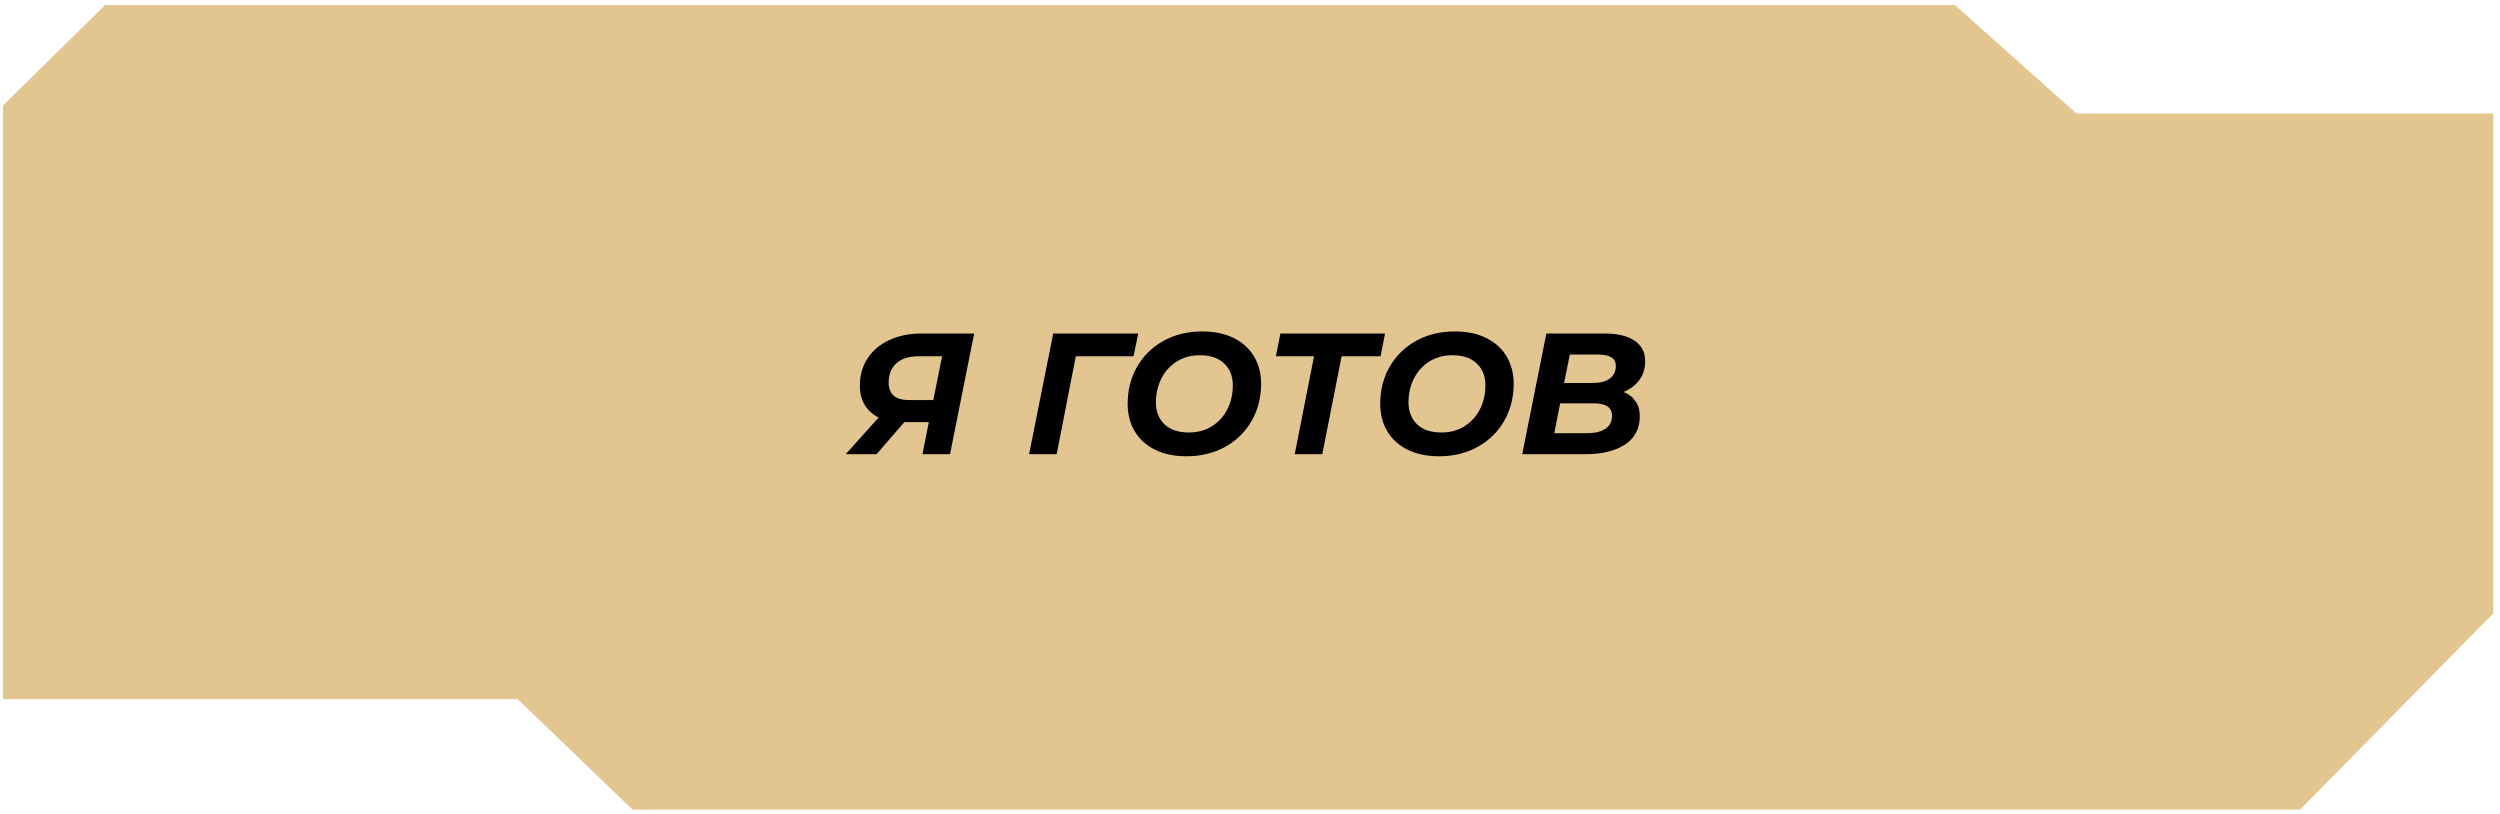 <?xml version="1.0" encoding="UTF-8"?> <svg xmlns="http://www.w3.org/2000/svg" width="261" height="85" viewBox="0 0 261 85" fill="none"> <path d="M0.309 11.01L10.974 0.526H204.095L216.778 11.849H260.309V64.023L240.127 84.526H66.035L54.047 72.989H0.309V41.612V11.01Z" fill="#E2C58F"></path> <path d="M101.703 34.819L99.183 47.419H96.303L96.969 44.071H94.413L91.515 47.419H88.293L91.731 43.585C91.095 43.273 90.609 42.835 90.273 42.271C89.937 41.707 89.769 41.041 89.769 40.273C89.769 39.181 90.039 38.227 90.579 37.411C91.119 36.583 91.875 35.947 92.847 35.503C93.819 35.047 94.935 34.819 96.195 34.819H101.703ZM95.853 37.195C94.881 37.195 94.125 37.441 93.585 37.933C93.045 38.413 92.775 39.085 92.775 39.949C92.775 40.537 92.949 40.987 93.297 41.299C93.645 41.611 94.173 41.767 94.881 41.767H97.437L98.355 37.195H95.853ZM118.344 37.195H112.314L110.316 47.419H107.436L109.956 34.819H118.83L118.344 37.195ZM123.865 47.635C122.605 47.635 121.513 47.407 120.589 46.951C119.665 46.495 118.957 45.853 118.465 45.025C117.973 44.197 117.727 43.243 117.727 42.163C117.727 40.735 118.051 39.451 118.699 38.311C119.359 37.159 120.277 36.253 121.453 35.593C122.641 34.933 123.997 34.603 125.521 34.603C126.781 34.603 127.873 34.831 128.797 35.287C129.721 35.743 130.429 36.385 130.921 37.213C131.413 38.041 131.659 38.995 131.659 40.075C131.659 41.503 131.329 42.793 130.669 43.945C130.021 45.085 129.103 45.985 127.915 46.645C126.739 47.305 125.389 47.635 123.865 47.635ZM124.117 45.151C125.041 45.151 125.851 44.929 126.547 44.485C127.243 44.041 127.777 43.447 128.149 42.703C128.521 41.959 128.707 41.137 128.707 40.237C128.707 39.277 128.407 38.515 127.807 37.951C127.207 37.375 126.361 37.087 125.269 37.087C124.345 37.087 123.535 37.309 122.839 37.753C122.143 38.197 121.609 38.791 121.237 39.535C120.865 40.279 120.679 41.101 120.679 42.001C120.679 42.961 120.979 43.729 121.579 44.305C122.179 44.869 123.025 45.151 124.117 45.151ZM144.132 37.195H140.064L138.048 47.419H135.168L137.184 37.195H133.206L133.674 34.819H144.6L144.132 37.195ZM150.233 47.635C148.973 47.635 147.881 47.407 146.957 46.951C146.033 46.495 145.325 45.853 144.833 45.025C144.341 44.197 144.095 43.243 144.095 42.163C144.095 40.735 144.419 39.451 145.067 38.311C145.727 37.159 146.645 36.253 147.821 35.593C149.009 34.933 150.365 34.603 151.889 34.603C153.149 34.603 154.241 34.831 155.165 35.287C156.089 35.743 156.797 36.385 157.289 37.213C157.781 38.041 158.027 38.995 158.027 40.075C158.027 41.503 157.697 42.793 157.037 43.945C156.389 45.085 155.471 45.985 154.283 46.645C153.107 47.305 151.757 47.635 150.233 47.635ZM150.485 45.151C151.409 45.151 152.219 44.929 152.915 44.485C153.611 44.041 154.145 43.447 154.517 42.703C154.889 41.959 155.075 41.137 155.075 40.237C155.075 39.277 154.775 38.515 154.175 37.951C153.575 37.375 152.729 37.087 151.637 37.087C150.713 37.087 149.903 37.309 149.207 37.753C148.511 38.197 147.977 38.791 147.605 39.535C147.233 40.279 147.047 41.101 147.047 42.001C147.047 42.961 147.347 43.729 147.947 44.305C148.547 44.869 149.393 45.151 150.485 45.151ZM169.504 40.921C170.044 41.137 170.458 41.461 170.746 41.893C171.046 42.313 171.196 42.829 171.196 43.441C171.196 44.749 170.68 45.739 169.648 46.411C168.616 47.083 167.242 47.419 165.526 47.419H158.92L161.44 34.819H167.524C168.88 34.819 169.924 35.071 170.656 35.575C171.388 36.067 171.754 36.775 171.754 37.699C171.754 38.467 171.55 39.127 171.142 39.679C170.746 40.219 170.2 40.633 169.504 40.921ZM163.888 37.015L163.294 39.985H166.264C167.032 39.985 167.626 39.835 168.046 39.535C168.478 39.223 168.694 38.779 168.694 38.203C168.694 37.411 168.076 37.015 166.84 37.015H163.888ZM165.706 45.223C166.522 45.223 167.158 45.067 167.614 44.755C168.07 44.443 168.298 43.993 168.298 43.405C168.298 42.541 167.668 42.109 166.408 42.109H162.88L162.268 45.223H165.706Z" fill="black"></path> </svg> 